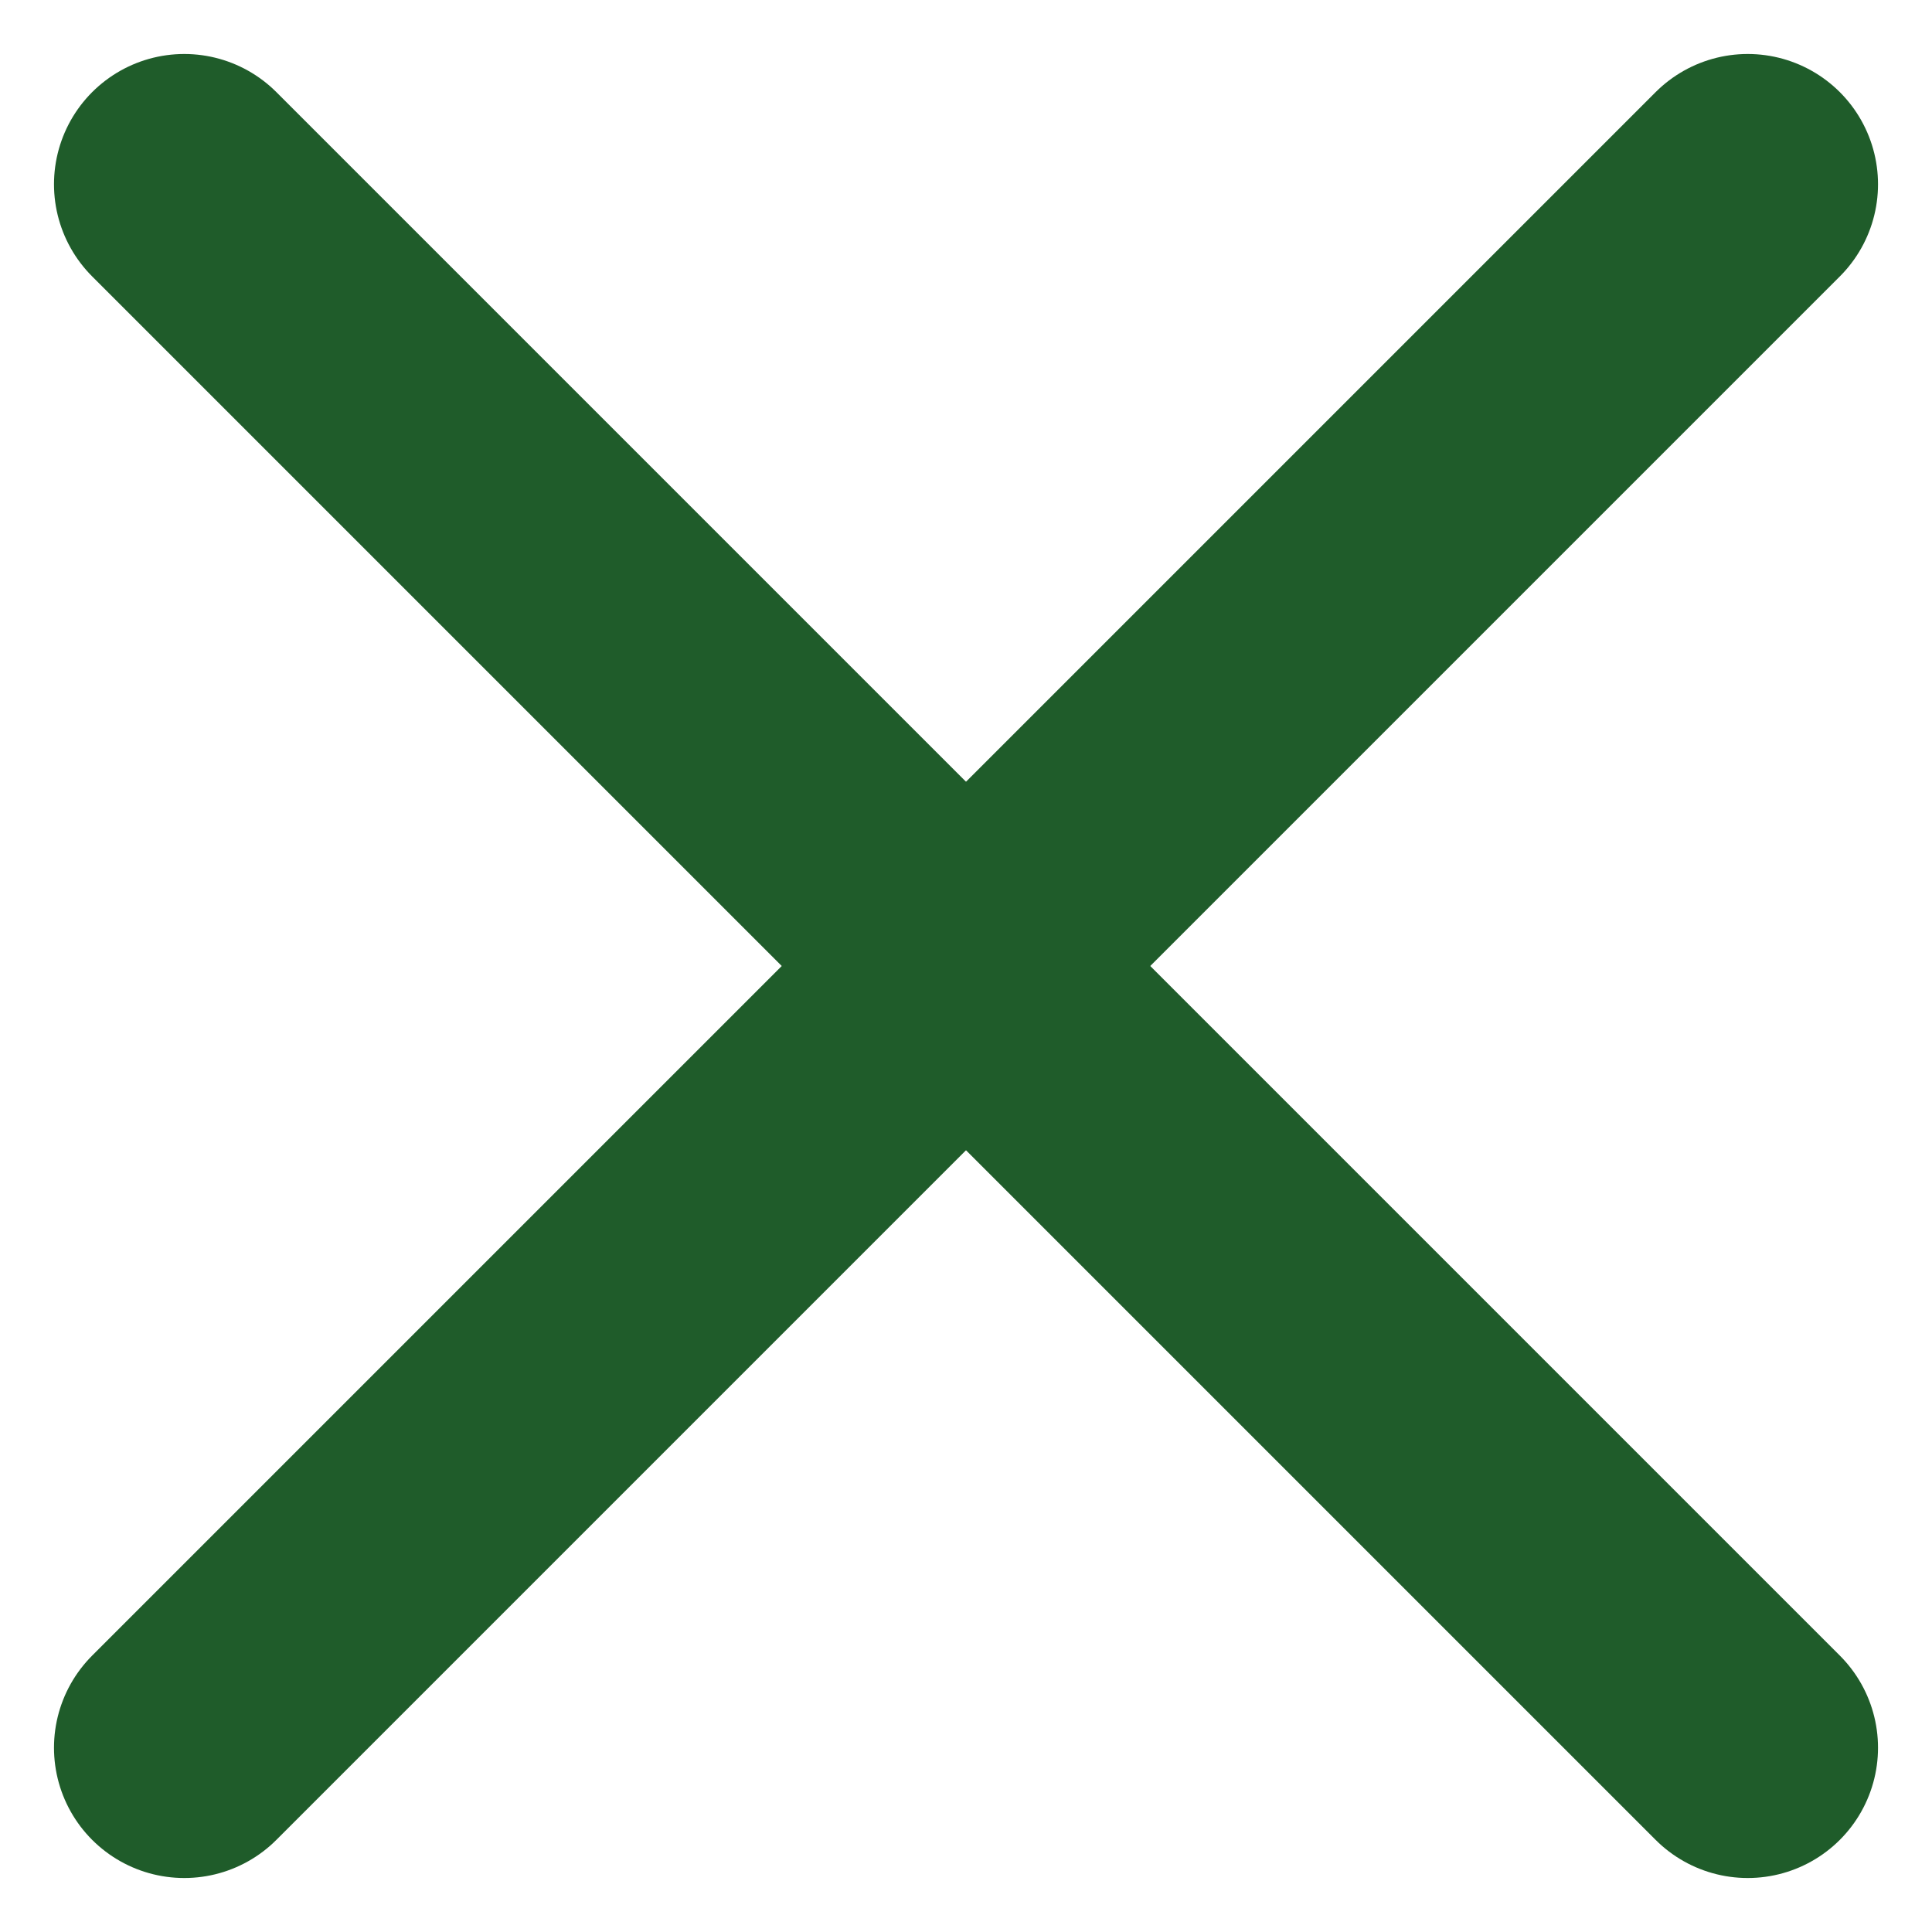 <svg xmlns="http://www.w3.org/2000/svg" width="18.536" height="18.536" viewBox="0 0 18.536 18.536">
  <g id="Group_3628" data-name="Group 3628" transform="translate(-1344.732 -32.732)">
    <line id="Line_160" data-name="Line 160" x1="15" y2="15" transform="translate(1346.5 34.5)" fill="none" stroke="#1f5c2a" stroke-linecap="round" stroke-width="2.5"/>
    <line id="Line_161" data-name="Line 161" x2="15" y2="15" transform="translate(1346.5 34.5)" fill="none" stroke="#1f5c2a" stroke-linecap="round" stroke-width="2.5"/>
  </g>
</svg>
